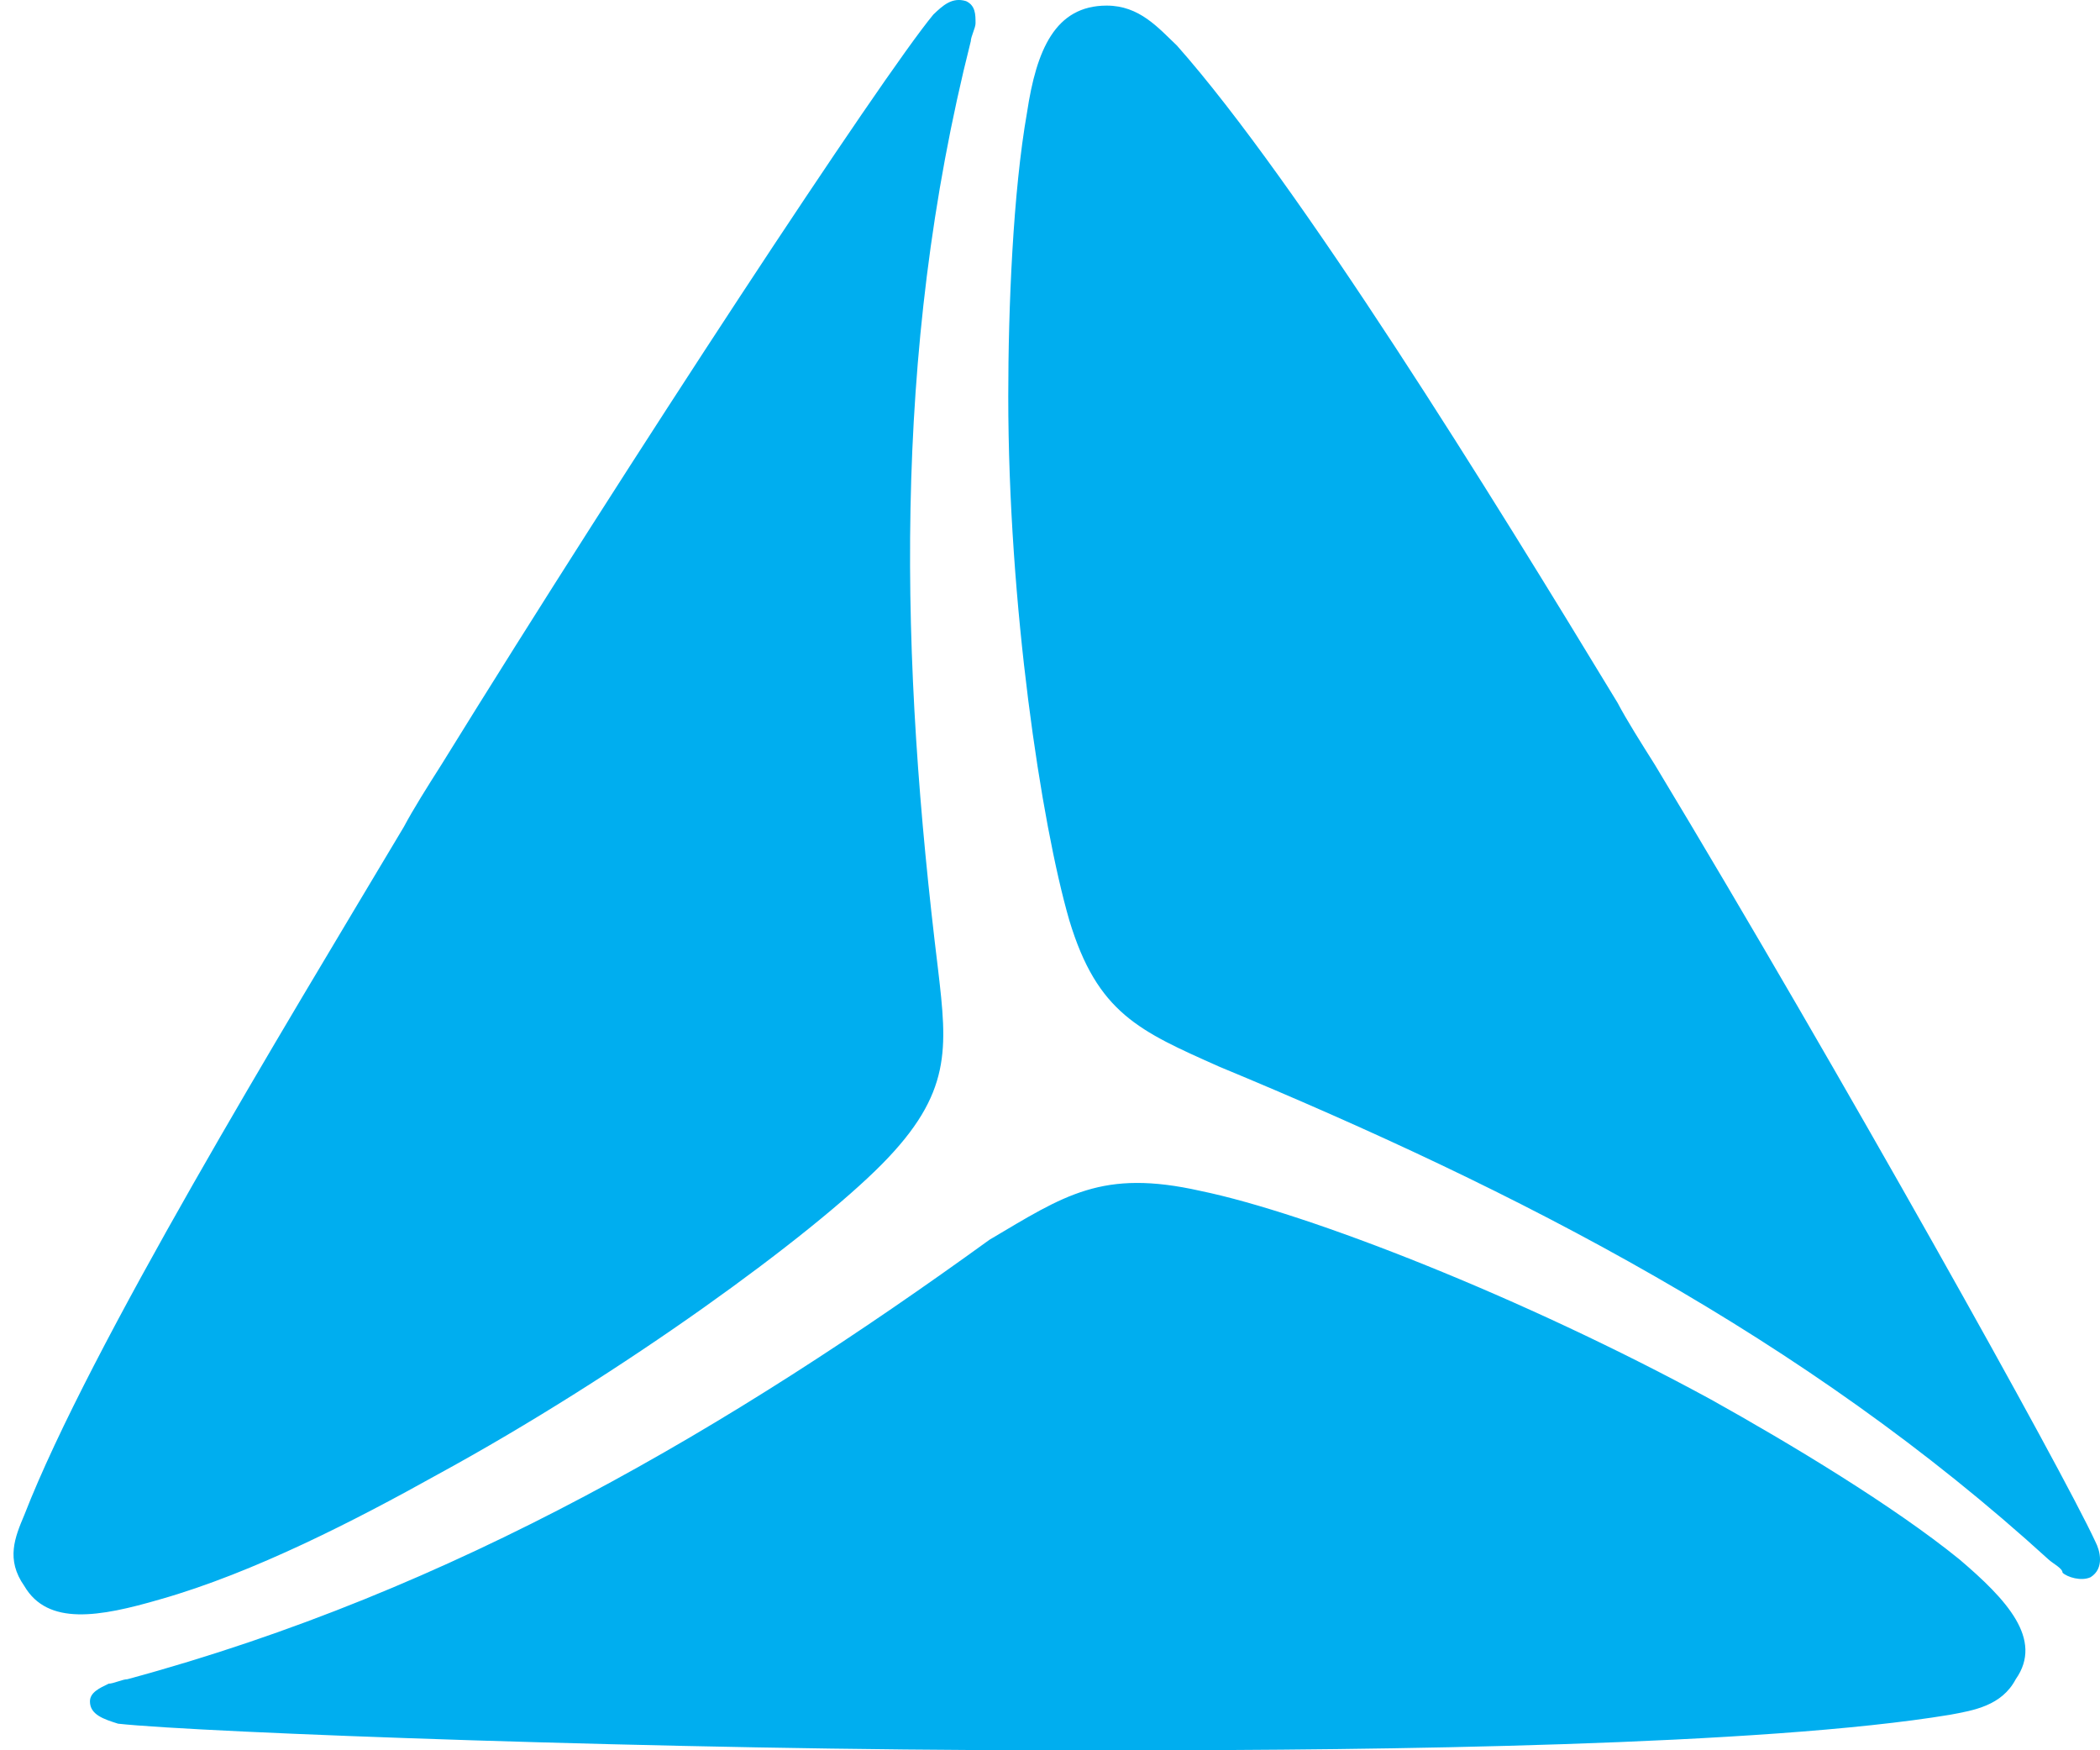<svg width="24" height="20" viewBox="0 0 24 20" fill="none" xmlns="http://www.w3.org/2000/svg">
<path d="M22.394 17.819C21.644 17.21 20.466 16.5 19.556 15.993C17.414 14.826 14.951 13.862 13.719 13.608C12.594 13.355 12.166 13.659 11.309 14.166C8.364 16.297 5.205 18.174 1.456 19.188C1.403 19.188 1.295 19.239 1.242 19.239C1.135 19.29 1.028 19.34 1.028 19.442C1.028 19.594 1.188 19.645 1.349 19.696C2.259 19.797 7.668 20 12.005 20C12.327 20 12.594 20 12.916 20C15.754 20 20.145 19.949 22.287 19.594C22.555 19.544 22.876 19.493 23.037 19.188C23.358 18.732 22.93 18.275 22.394 17.819ZM23.947 17.616C23.572 16.804 21.055 12.29 18.913 8.739C18.753 8.485 18.592 8.231 18.485 8.028C17.039 5.644 14.844 2.093 13.451 0.521C13.237 0.318 13.023 0.064 12.648 0.064C12.059 0.064 11.845 0.571 11.738 1.282C11.577 2.195 11.523 3.514 11.523 4.528C11.523 6.912 11.898 9.398 12.22 10.514C12.541 11.579 13.023 11.782 13.933 12.188C17.36 13.608 20.627 15.282 23.411 17.819C23.465 17.869 23.572 17.92 23.572 17.971C23.626 18.022 23.786 18.072 23.893 18.022C24.054 17.92 24 17.717 23.947 17.616ZM4.99 16.855C7.132 15.688 9.274 14.116 10.078 13.304C10.881 12.492 10.827 11.985 10.72 11.072C10.292 7.572 10.185 4.072 11.095 0.47C11.095 0.419 11.149 0.318 11.149 0.267C11.149 0.166 11.149 0.064 11.041 0.013C10.881 -0.037 10.774 0.064 10.667 0.166C10.078 0.876 7.239 5.188 5.044 8.739C4.883 8.992 4.723 9.246 4.615 9.449C3.223 11.782 1.028 15.384 0.278 17.311C0.171 17.565 0.064 17.819 0.278 18.123C0.546 18.58 1.135 18.478 1.831 18.275C2.902 17.971 4.08 17.362 4.99 16.855Z" fill="#00AEEF"/>
</svg>
